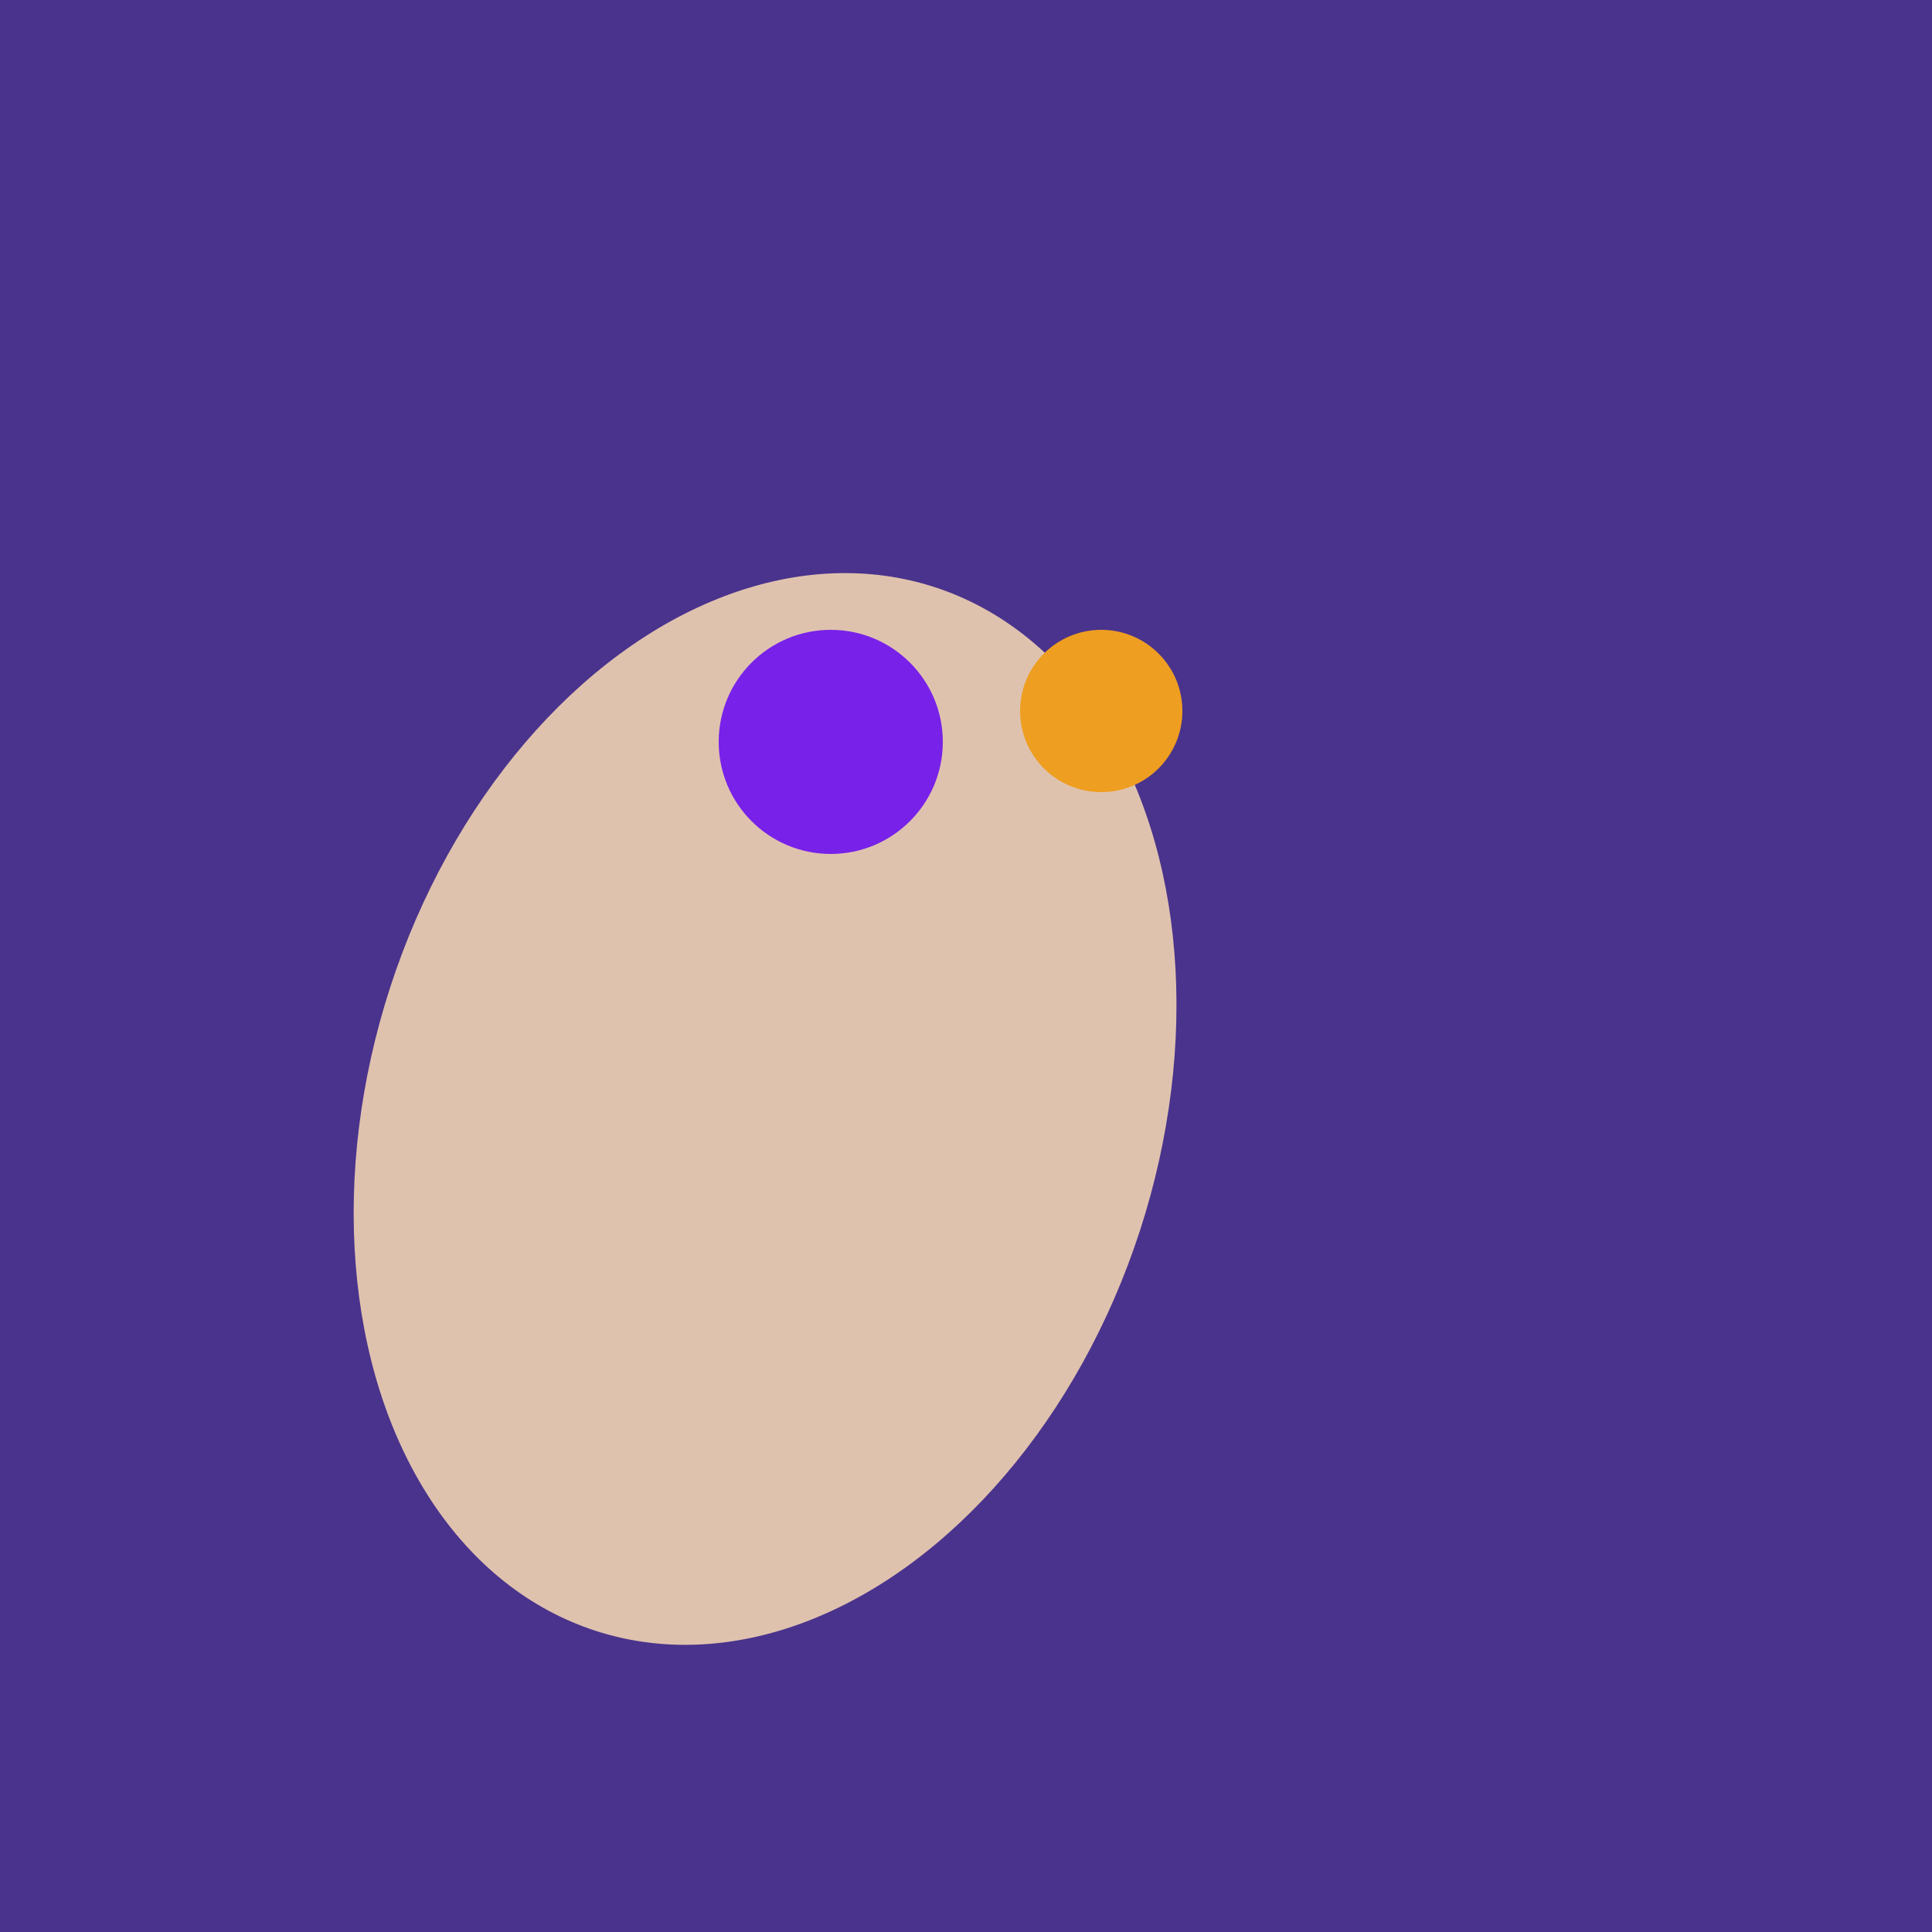 <svg width="500" height="500" xmlns="http://www.w3.org/2000/svg"><rect width="500" height="500" fill="#4a338c"/><ellipse cx="198" cy="287" rx="102" ry="142" transform="rotate(198, 198, 287)" fill="rgb(223,194,174)"/><ellipse cx="220" cy="281" rx="59" ry="83" transform="rotate(229, 220, 281)" fill="rgb(223,194,174)"/><ellipse cx="201" cy="297" rx="71" ry="92" transform="rotate(224, 201, 297)" fill="rgb(223,194,174)"/><ellipse cx="206" cy="292" rx="70" ry="94" transform="rotate(35, 206, 292)" fill="rgb(223,194,174)"/><circle cx="215" cy="192" r="29" fill="rgb(120,33,233)" /><circle cx="285" cy="184" r="21" fill="rgb(238,158,32)" /></svg>